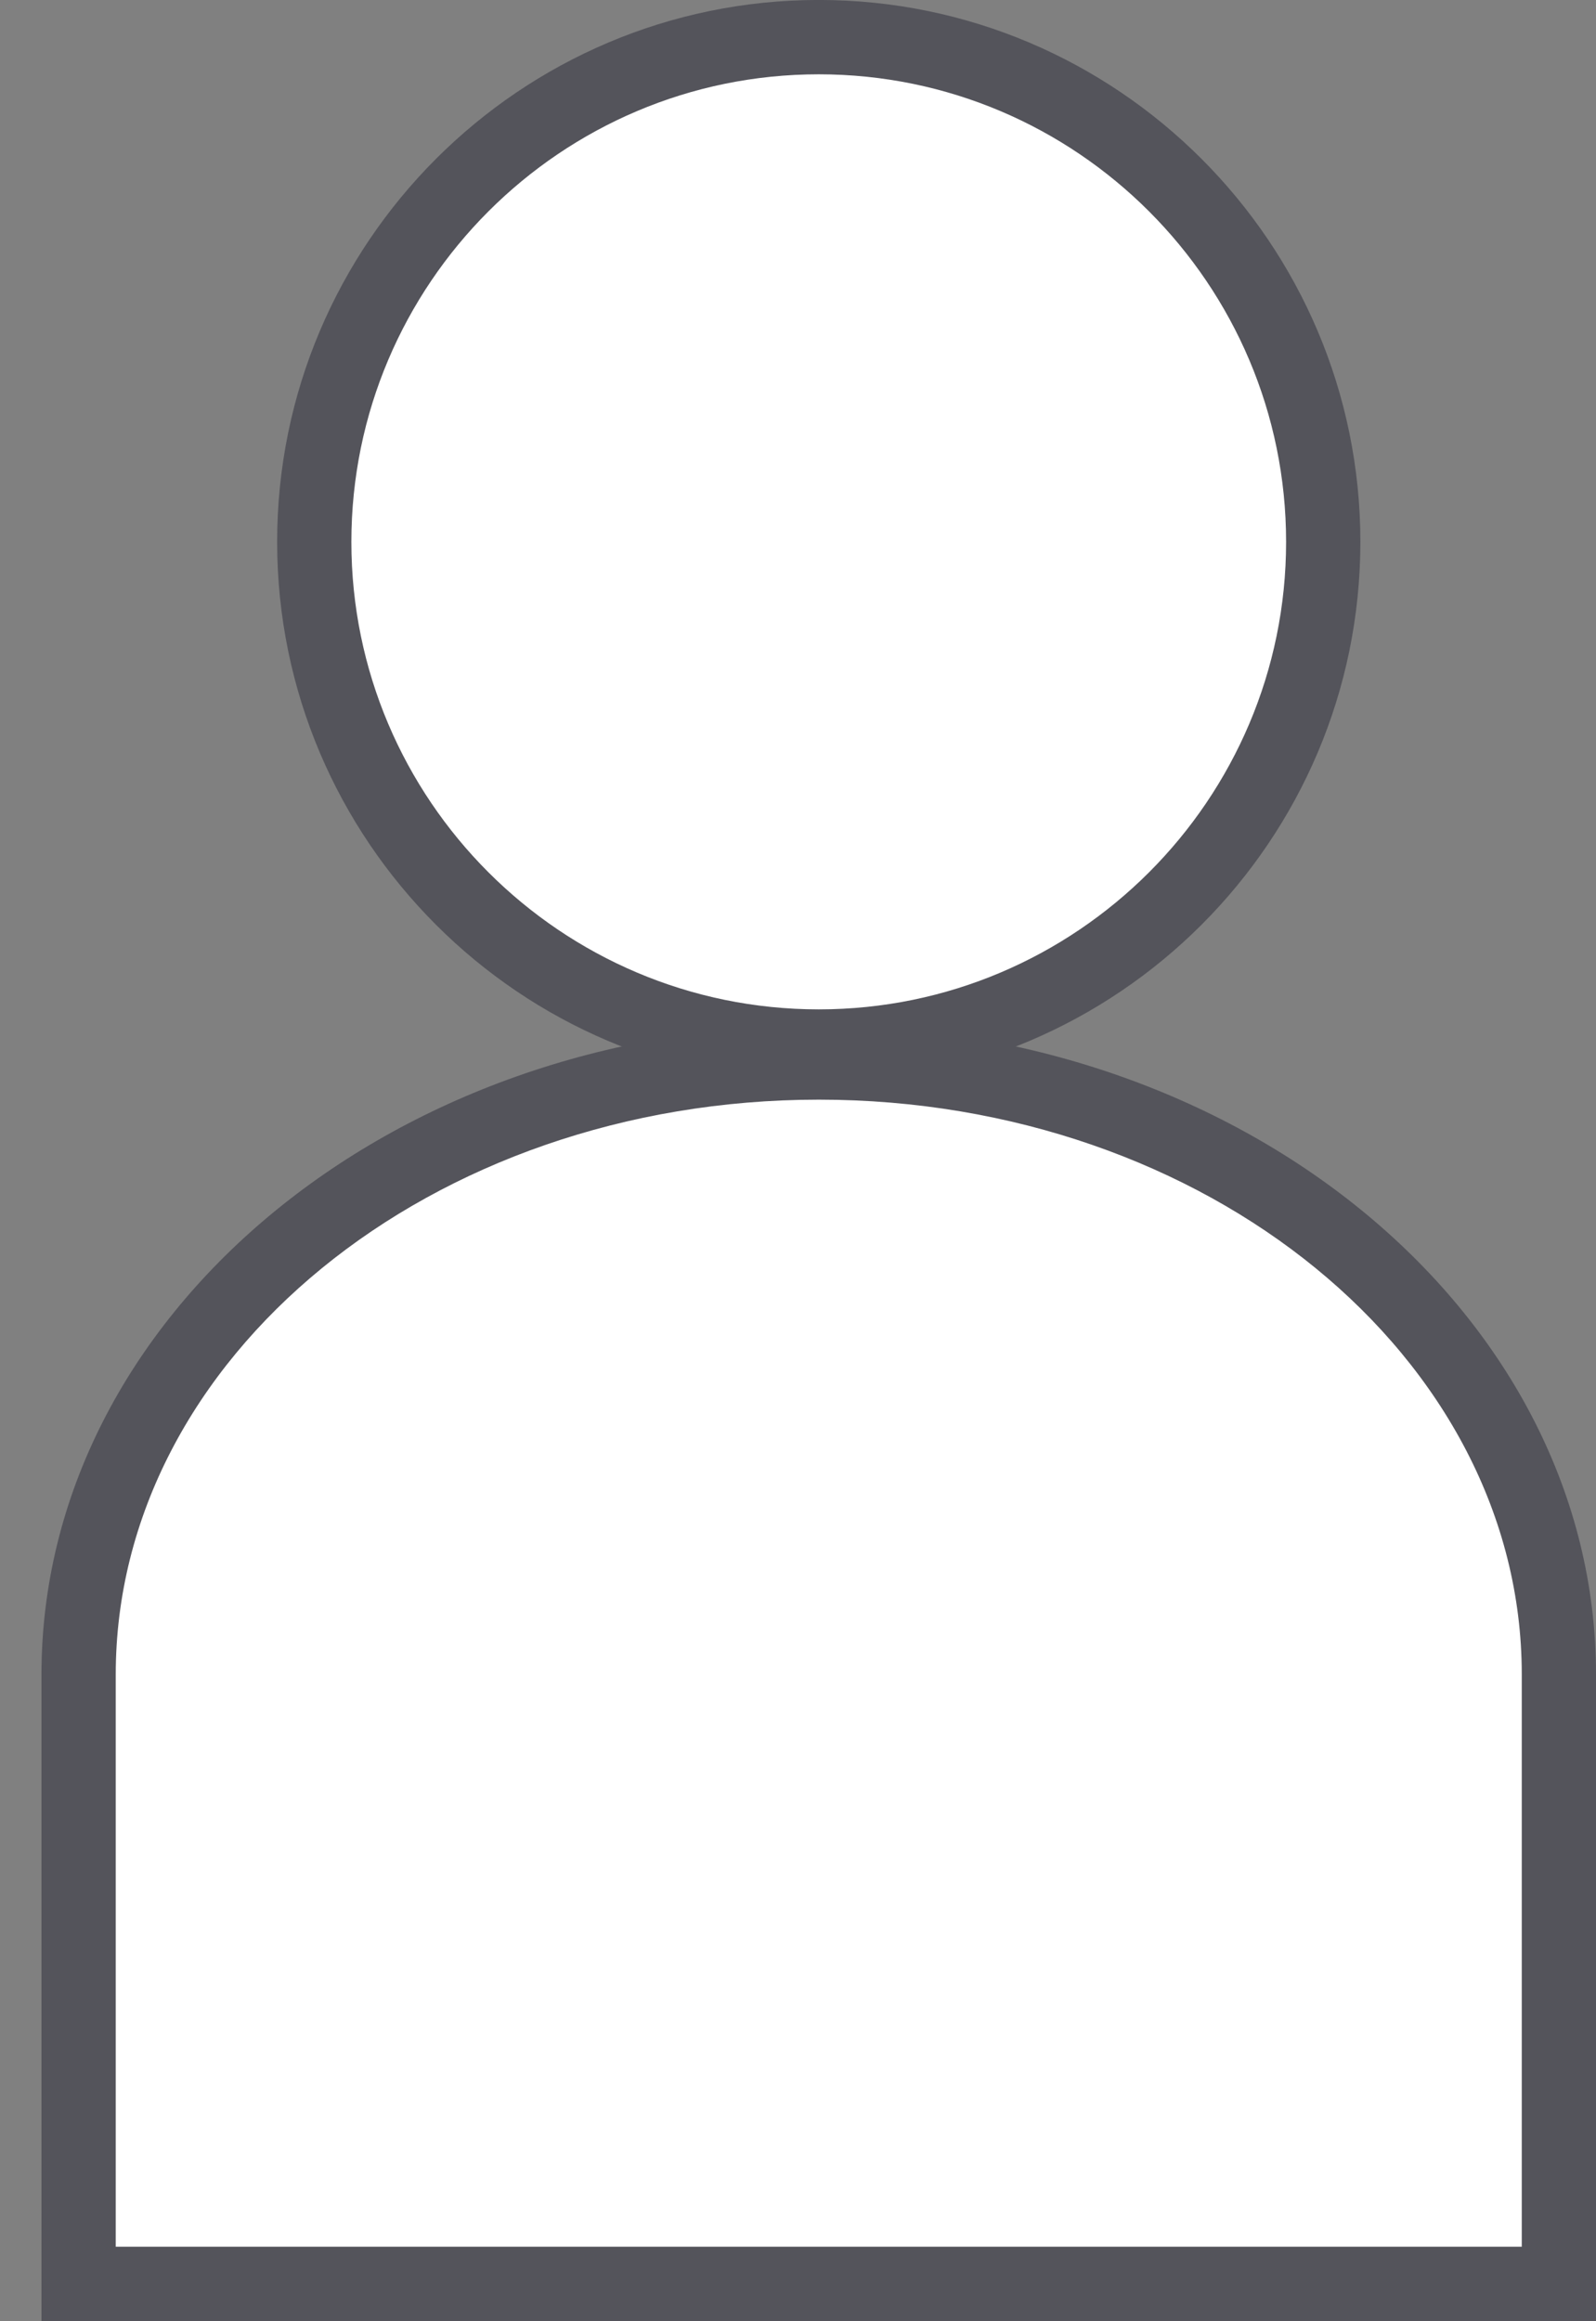 <?xml version="1.0" encoding="utf-8"?>
<!-- Generator: Adobe Illustrator 16.0.3, SVG Export Plug-In . SVG Version: 6.00 Build 0)  -->
<!DOCTYPE svg PUBLIC "-//W3C//DTD SVG 1.1//EN" "http://www.w3.org/Graphics/SVG/1.1/DTD/svg11.dtd">
<svg version="1.1" id="Layer_1" xmlns="http://www.w3.org/2000/svg" xmlns:xlink="http://www.w3.org/1999/xlink" x="0px" y="0px"
	 width="38.486px" height="55.944px" viewBox="0 4.056 38.486 55.944" enable-background="new 0 4.056 38.486 55.944"
	 xml:space="preserve">
<rect x="0" y="4.056" width="38.486" height="55.944" fill="#808080" stroke="none"/>
<g>
	<g>
		<circle fill="#FFFFFF" cx="19.744" cy="17.116" r="12.164"/>
		<path fill="#54545B" d="M19.744,30.175c-7.201,0-13.061-5.859-13.061-13.058c0-7.202,5.86-13.062,13.061-13.062
			c7.2,0,13.06,5.86,13.06,13.062C32.804,24.316,26.944,30.175,19.744,30.175z M19.744,5.847c-6.216,0-11.271,5.055-11.271,11.271
			c0,6.212,5.055,11.267,11.271,11.267c6.213,0,11.269-5.054,11.269-11.267C31.013,10.902,25.958,5.847,19.744,5.847z"/>
	</g>
	<g>
		<path fill="#FFFFFF" d="M37.592,44.415c0-8.147-7.992-14.749-17.848-14.749c-9.858,0-17.849,6.601-17.849,14.749v14.688h35.697
			V44.415z"/>
		<path fill="#54545B" d="M38.486,60H1V44.415c0-8.626,8.408-15.645,18.744-15.645c10.335,0,18.742,7.019,18.742,15.645V60z
			 M2.791,58.208h33.905V44.415c0-7.641-7.604-13.854-16.951-13.854c-9.348,0-16.954,6.214-16.954,13.854V58.208z"/>
	</g>
</g>
</svg>
